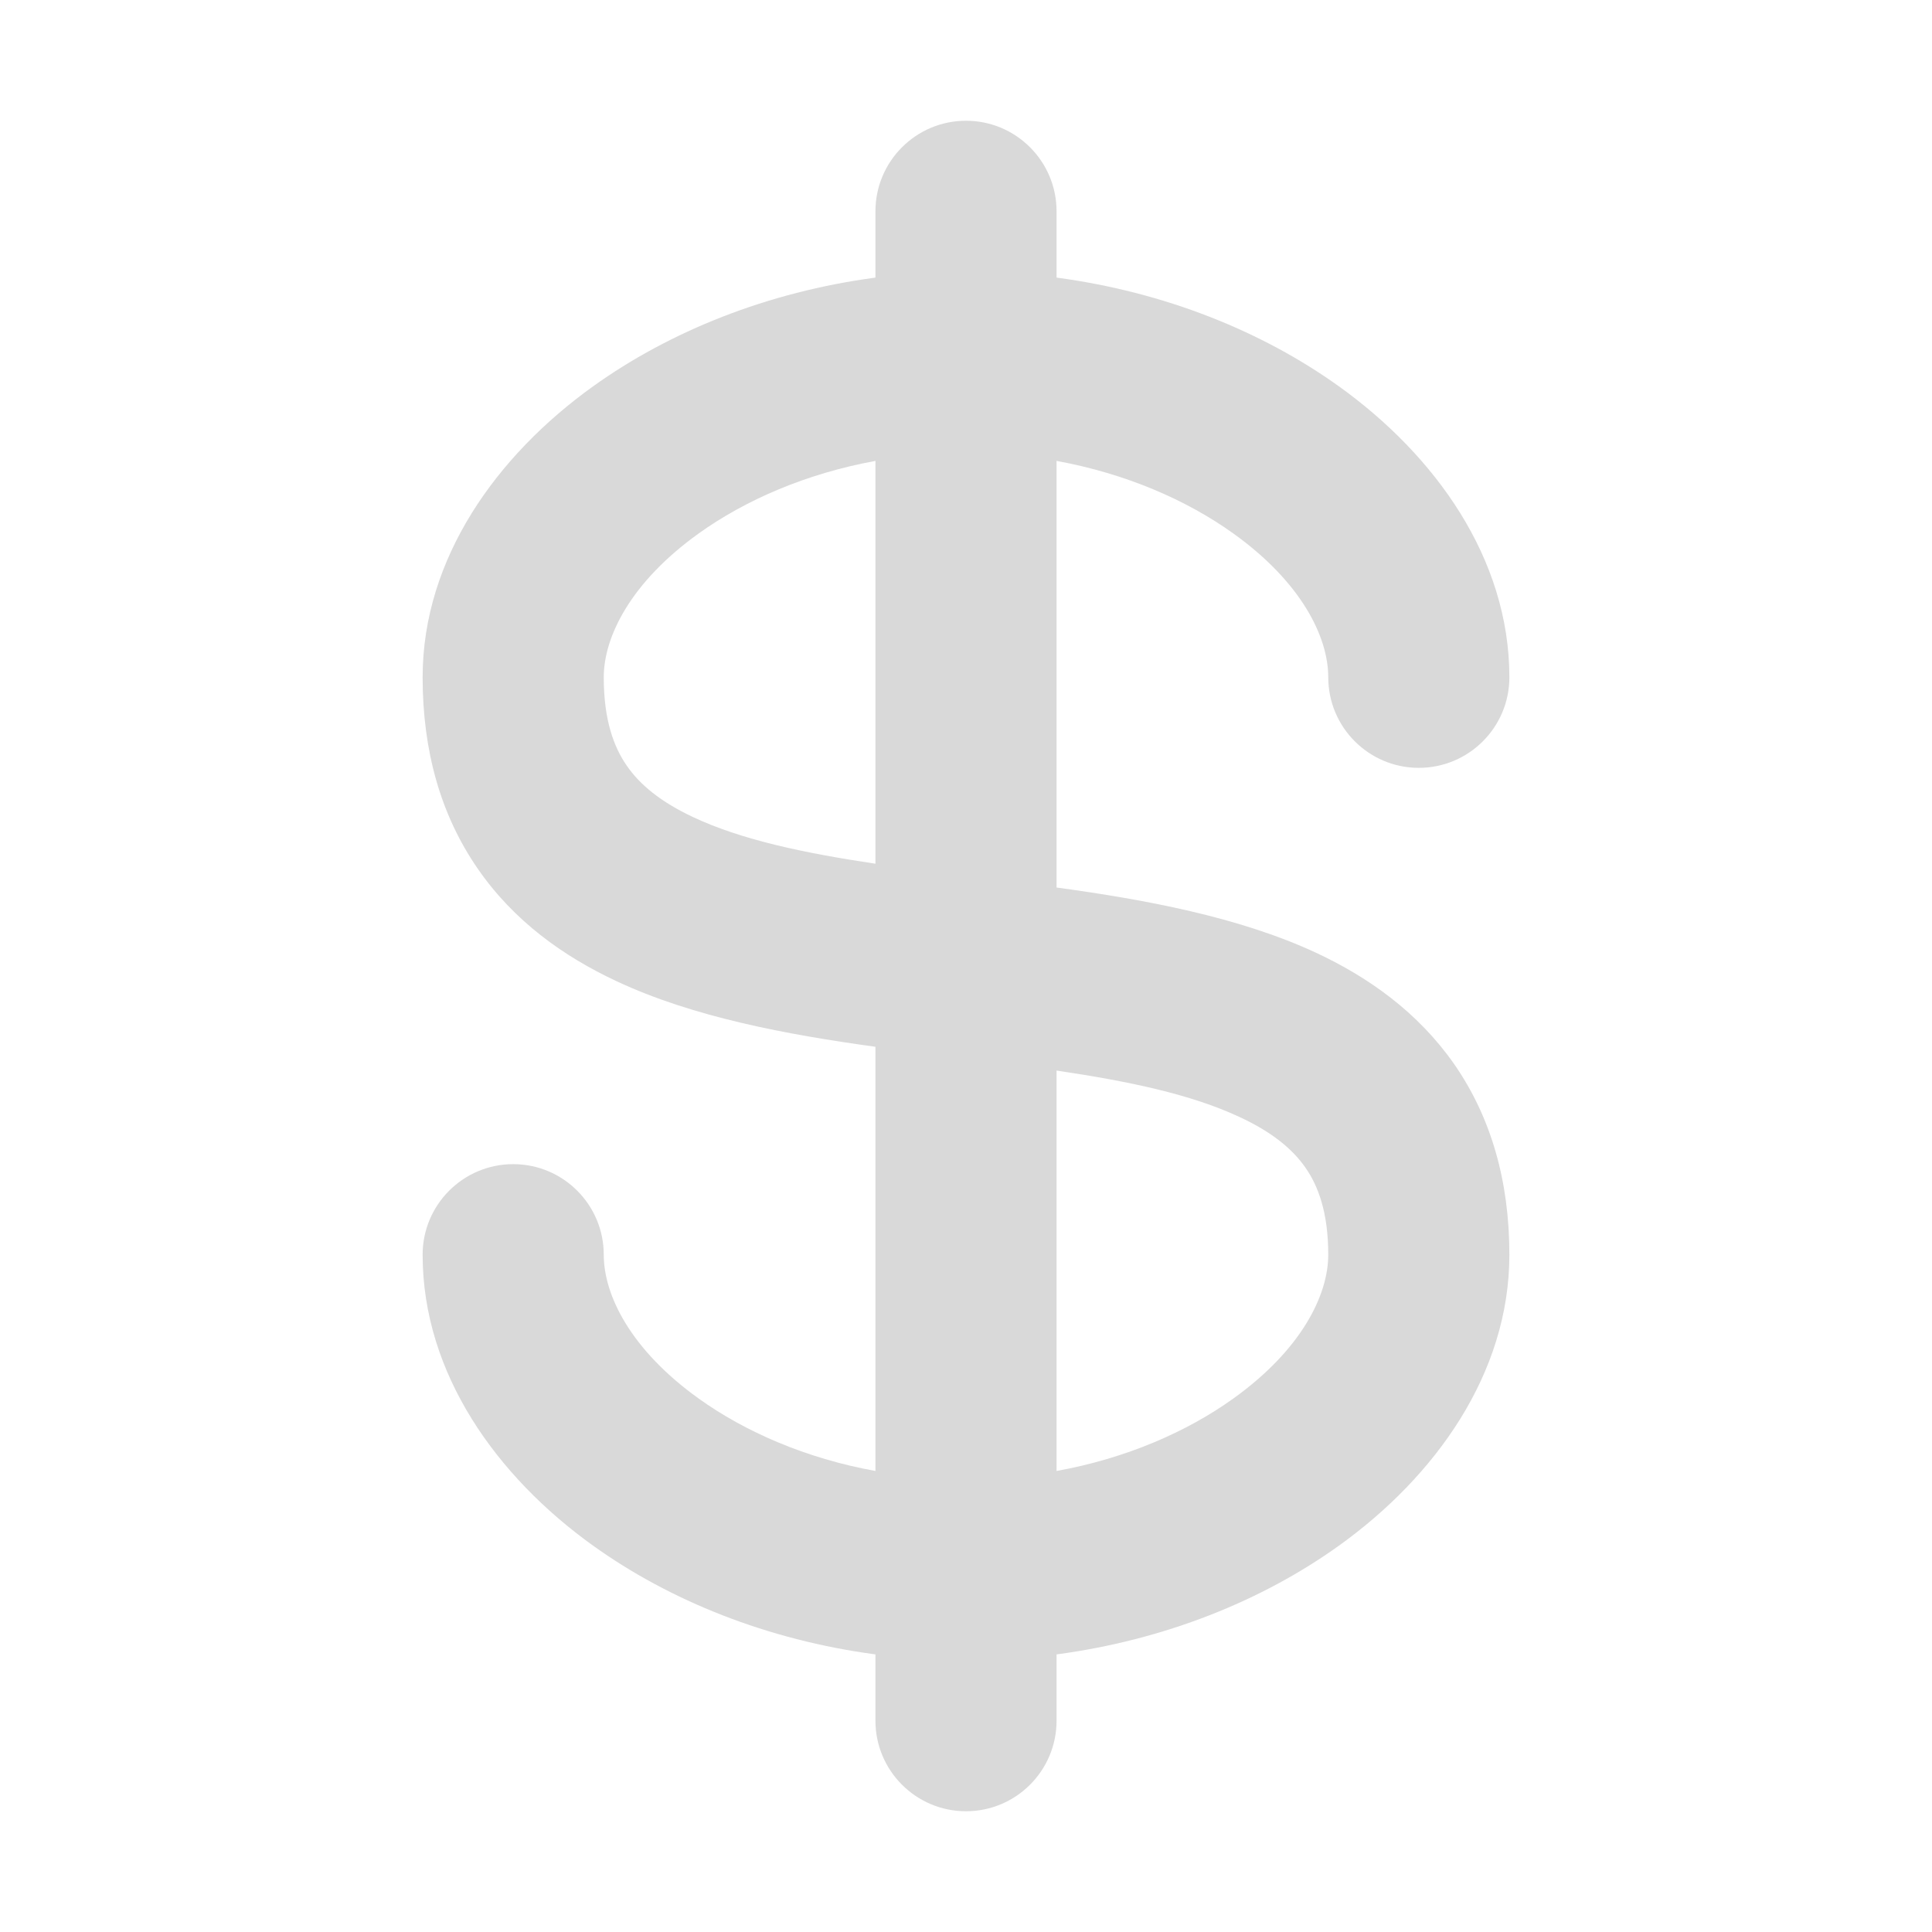 <svg width="16" height="16" viewBox="0 0 16 16" fill="none" xmlns="http://www.w3.org/2000/svg">
    <path
        d="M8.75 1.75C8.75 1.336 8.414 1 8 1C7.586 1 7.25 1.336 7.25 1.75V2.299C6.357 2.418 5.548 2.743 4.911 3.2C4.115 3.771 3.5 4.624 3.5 5.609C3.5 6.219 3.65 6.75 3.955 7.192C4.255 7.628 4.668 7.921 5.104 8.125C5.741 8.424 6.517 8.568 7.25 8.669V12.182C6.675 12.078 6.171 11.858 5.786 11.582C5.224 11.179 5 10.727 5 10.391C5 9.977 4.664 9.641 4.25 9.641C3.836 9.641 3.5 9.977 3.5 10.391C3.5 11.376 4.115 12.229 4.911 12.8C5.548 13.257 6.357 13.582 7.25 13.701V14.25C7.25 14.664 7.586 15 8 15C8.414 15 8.75 14.664 8.75 14.25V13.701C9.643 13.582 10.452 13.257 11.089 12.8C11.885 12.229 12.5 11.376 12.5 10.391C12.5 9.783 12.349 9.254 12.044 8.814C11.742 8.381 11.329 8.09 10.894 7.888C10.257 7.593 9.482 7.45 8.75 7.35V3.817C9.325 3.922 9.829 4.142 10.214 4.418C10.776 4.821 11 5.273 11 5.609C11 6.023 11.336 6.359 11.75 6.359C12.164 6.359 12.5 6.023 12.5 5.609C12.5 4.624 11.885 3.771 11.089 3.2C10.452 2.743 9.643 2.418 8.75 2.299V1.75ZM7.25 3.817V7.153C6.649 7.063 6.138 6.954 5.74 6.767C5.472 6.641 5.299 6.499 5.19 6.34C5.084 6.187 5 5.964 5 5.609C5 5.273 5.224 4.821 5.786 4.418C6.171 4.142 6.675 3.922 7.25 3.817ZM8.75 8.866C9.352 8.955 9.863 9.063 10.262 9.249C10.531 9.373 10.703 9.514 10.812 9.671C10.916 9.821 11 10.04 11 10.391C11 10.727 10.776 11.179 10.214 11.582C9.829 11.858 9.325 12.078 8.75 12.182V8.866Z"
        fill="#D9D9D9" />
</svg>